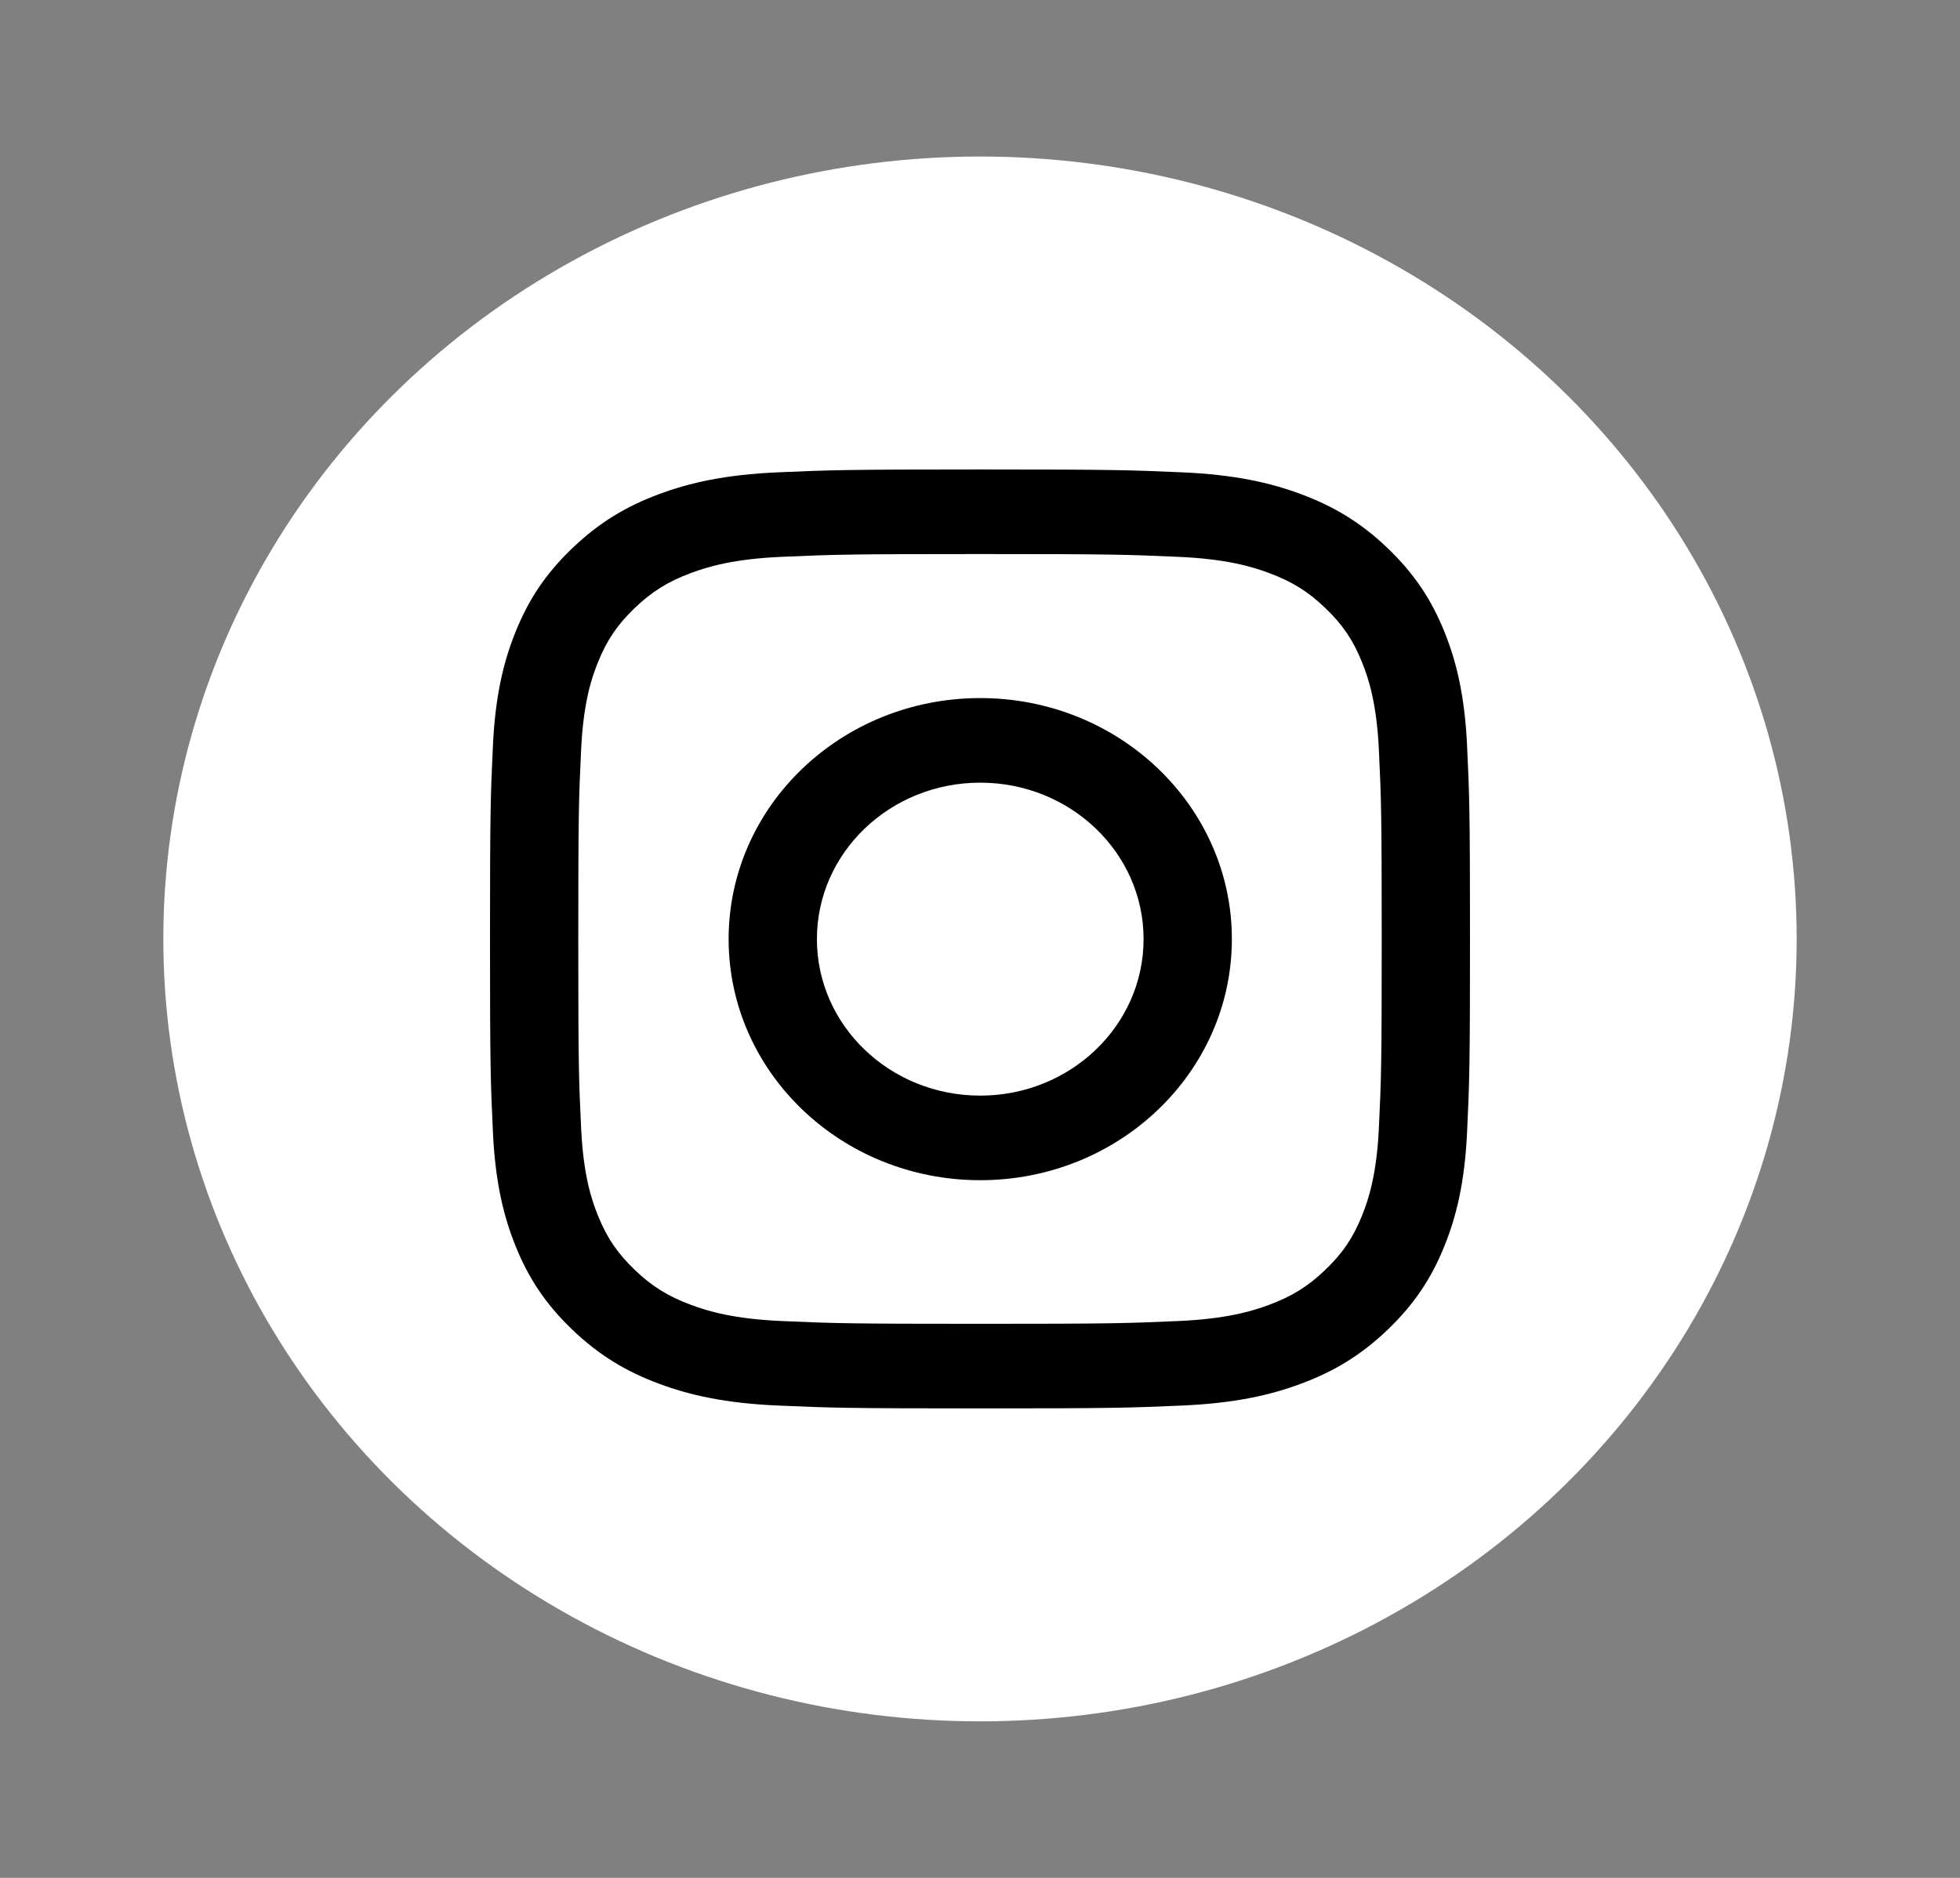 <svg width="24" height="23" viewBox="0 0 24 23" fill="none" xmlns="http://www.w3.org/2000/svg">
<rect x="0" y="0" width="24" height="23" fill="#808080" stroke="none"/>
<ellipse cx="12" cy="11.5" rx="10" ry="9.583" fill="white"/>
<path d="M12 6.786C13.602 6.786 13.792 6.792 14.425 6.82C15.009 6.845 15.327 6.939 15.539 7.018C15.819 7.122 16.019 7.246 16.229 7.448C16.439 7.649 16.569 7.84 16.677 8.109C16.759 8.311 16.857 8.616 16.884 9.177C16.913 9.783 16.919 9.965 16.919 11.5C16.919 13.035 16.913 13.217 16.884 13.823C16.857 14.384 16.759 14.688 16.677 14.891C16.569 15.159 16.439 15.351 16.229 15.552C16.019 15.754 15.819 15.878 15.539 15.982C15.327 16.061 15.009 16.155 14.425 16.18C13.792 16.208 13.602 16.214 12 16.214C10.398 16.214 10.208 16.208 9.575 16.18C8.99 16.155 8.673 16.061 8.461 15.982C8.181 15.878 7.981 15.754 7.771 15.552C7.562 15.351 7.431 15.159 7.323 14.891C7.24 14.688 7.143 14.384 7.116 13.823C7.087 13.217 7.081 13.035 7.081 11.5C7.081 9.965 7.087 9.783 7.116 9.177C7.143 8.616 7.24 8.311 7.323 8.109C7.431 7.84 7.562 7.649 7.771 7.448C7.981 7.246 8.181 7.122 8.461 7.018C8.673 6.939 8.99 6.845 9.575 6.82C10.208 6.792 10.398 6.786 12 6.786ZM12 5.75C10.37 5.75 10.166 5.757 9.526 5.785C8.888 5.813 8.451 5.91 8.07 6.052C7.675 6.199 7.341 6.395 7.007 6.715C6.673 7.035 6.468 7.355 6.315 7.734C6.167 8.099 6.065 8.517 6.036 9.129C6.007 9.743 6 9.938 6 11.5C6 13.062 6.007 13.257 6.036 13.871C6.065 14.483 6.167 14.901 6.315 15.266C6.468 15.645 6.673 15.965 7.007 16.285C7.341 16.605 7.675 16.801 8.07 16.948C8.451 17.09 8.888 17.187 9.526 17.215C10.166 17.243 10.37 17.25 12 17.25C13.63 17.25 13.834 17.243 14.474 17.215C15.112 17.187 15.549 17.09 15.93 16.948C16.325 16.801 16.659 16.605 16.993 16.285C17.326 15.965 17.532 15.645 17.685 15.266C17.833 14.901 17.935 14.483 17.964 13.871C17.993 13.257 18 13.062 18 11.5C18 9.938 17.993 9.743 17.964 9.129C17.935 8.517 17.833 8.099 17.685 7.734C17.532 7.355 17.326 7.035 16.993 6.715C16.659 6.395 16.325 6.199 15.93 6.052C15.549 5.91 15.112 5.813 14.474 5.785C13.834 5.757 13.63 5.75 12 5.75Z" fill="black"/>
<path d="M12.003 8.55C10.301 8.55 8.922 9.872 8.922 11.502C8.922 13.133 10.301 14.455 12.003 14.455C13.704 14.455 15.084 13.133 15.084 11.502C15.084 9.872 13.704 8.55 12.003 8.55ZM12.003 13.419C10.898 13.419 10.003 12.561 10.003 11.502C10.003 10.444 10.898 9.586 12.003 9.586C13.107 9.586 14.003 10.444 14.003 11.502C14.003 12.561 13.107 13.419 12.003 13.419Z" fill="black"/>
<path d="M15.925 8.432C15.925 8.813 15.603 9.122 15.205 9.122C14.808 9.122 14.485 8.813 14.485 8.432C14.485 8.051 14.808 7.742 15.205 7.742C15.603 7.742 15.925 8.051 15.925 8.432Z" fill="white"/>
</svg>
